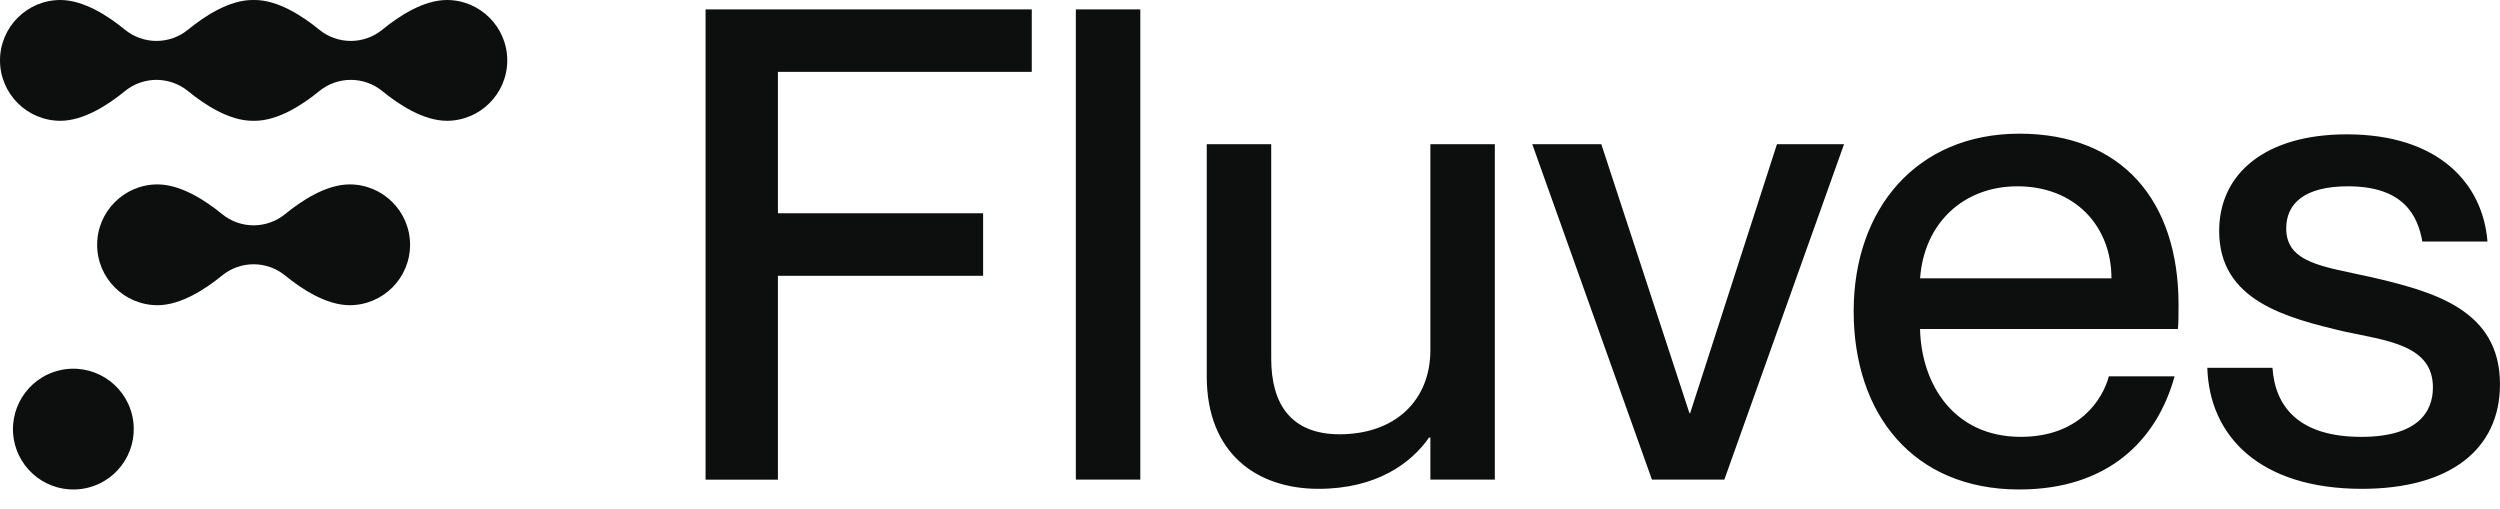 <svg width="113" height="23" viewBox="0 0 113 23" fill="none" xmlns="http://www.w3.org/2000/svg">
<g clip-path="url(#clip0_6231_10111)">
<path d="M3.943 22.052C5.411 21.706 6.319 20.236 5.973 18.768C5.627 17.301 4.156 16.392 2.689 16.739C1.222 17.085 0.313 18.555 0.659 20.023C1.005 21.49 2.476 22.399 3.943 22.052Z" fill="#0D0E0E"/>
<path d="M20.198 0C19.141 0 18.028 0.729 17.28 1.343C16.88 1.67 16.374 1.85 15.855 1.85C15.337 1.85 14.831 1.67 14.431 1.343C13.683 0.731 12.569 0 11.513 0H11.414C10.358 0 9.245 0.729 8.497 1.343C8.097 1.67 7.591 1.85 7.072 1.85C6.553 1.85 6.048 1.67 5.648 1.343C4.9 0.729 3.786 0 2.73 0C1.224 0 0 1.224 0 2.73C0 4.236 1.224 5.46 2.73 5.46C3.786 5.46 4.9 4.731 5.648 4.117C6.048 3.79 6.553 3.61 7.072 3.61C7.591 3.61 8.097 3.79 8.497 4.117C9.245 4.729 10.358 5.46 11.414 5.46H11.513C12.569 5.46 13.683 4.731 14.431 4.117C14.831 3.79 15.337 3.61 15.855 3.61C16.374 3.61 16.88 3.79 17.28 4.117C18.028 4.729 19.141 5.46 20.198 5.46C21.702 5.46 22.928 4.236 22.928 2.73C22.928 1.224 21.702 0 20.198 0Z" fill="#0D0E0E"/>
<path d="M15.805 8.335C14.749 8.335 13.636 9.064 12.887 9.678C12.488 10.004 11.982 10.185 11.463 10.185C10.944 10.185 10.438 10.004 10.039 9.678C9.291 9.066 8.177 8.335 7.121 8.335C5.616 8.335 4.391 9.559 4.391 11.065C4.391 12.571 5.615 13.795 7.121 13.795C8.177 13.795 9.291 13.065 10.039 12.452C10.438 12.125 10.944 11.945 11.463 11.945C11.982 11.945 12.488 12.125 12.887 12.452C13.636 13.064 14.749 13.795 15.805 13.795C17.31 13.795 18.535 12.571 18.535 11.065C18.535 9.559 17.311 8.335 15.805 8.335Z" fill="#0D0E0E"/>
<path d="M31.892 21.679V0.424H46.636V3.249H35.162V9.64H44.437V12.465H35.162V21.681H31.892V21.679ZM48.628 21.679V0.424H51.542V21.679H48.628ZM59.598 22.095C56.804 22.095 54.545 20.49 54.545 17.012V6.519H57.459V16.209C57.459 18.26 58.35 19.629 60.55 19.629C63.046 19.629 64.653 18.113 64.653 15.824V6.519H67.566V21.679H64.653V19.776H64.593C63.79 20.936 62.215 22.095 59.598 22.095ZM74.668 21.679L69.259 6.519H72.38L76.364 18.677H76.394L80.318 6.519H83.35L77.94 21.679H74.67H74.668ZM91.276 22.125C86.461 22.125 83.786 18.706 83.786 14.068C83.786 9.431 86.639 6.042 91.276 6.042C95.914 6.042 98.47 9.074 98.47 13.77C98.47 14.186 98.47 14.633 98.44 14.87H86.786C86.845 17.396 88.333 19.745 91.335 19.745C94.01 19.745 95.051 18.021 95.319 17.011H98.291C97.489 19.924 95.259 22.124 91.275 22.124L91.276 22.125ZM86.788 12.582H95.438C95.438 10.205 93.773 8.421 91.187 8.421C88.75 8.421 86.966 10.086 86.788 12.582ZM106.758 22.095C102.15 22.095 99.86 19.718 99.771 16.625H102.715C102.834 18.379 103.904 19.746 106.728 19.746C109.284 19.746 109.968 18.617 109.968 17.516C109.968 15.613 107.946 15.405 105.984 14.99C103.338 14.365 100.306 13.593 100.306 10.441C100.306 7.826 102.417 6.072 106.073 6.072C110.234 6.072 112.226 8.302 112.434 10.917H109.49C109.283 9.758 108.658 8.421 106.131 8.421C104.17 8.421 103.337 9.193 103.337 10.324C103.337 11.899 105.031 12.048 107.172 12.524C109.966 13.177 112.999 13.979 112.999 17.369C112.999 20.312 110.739 22.095 106.756 22.095H106.758Z" fill="#0D0E0E"/>
</g>
<defs>
<clipPath id="clip0_6231_10111">
<rect width="113" height="22.125" fill="white"/>
</clipPath>
</defs>
</svg>
